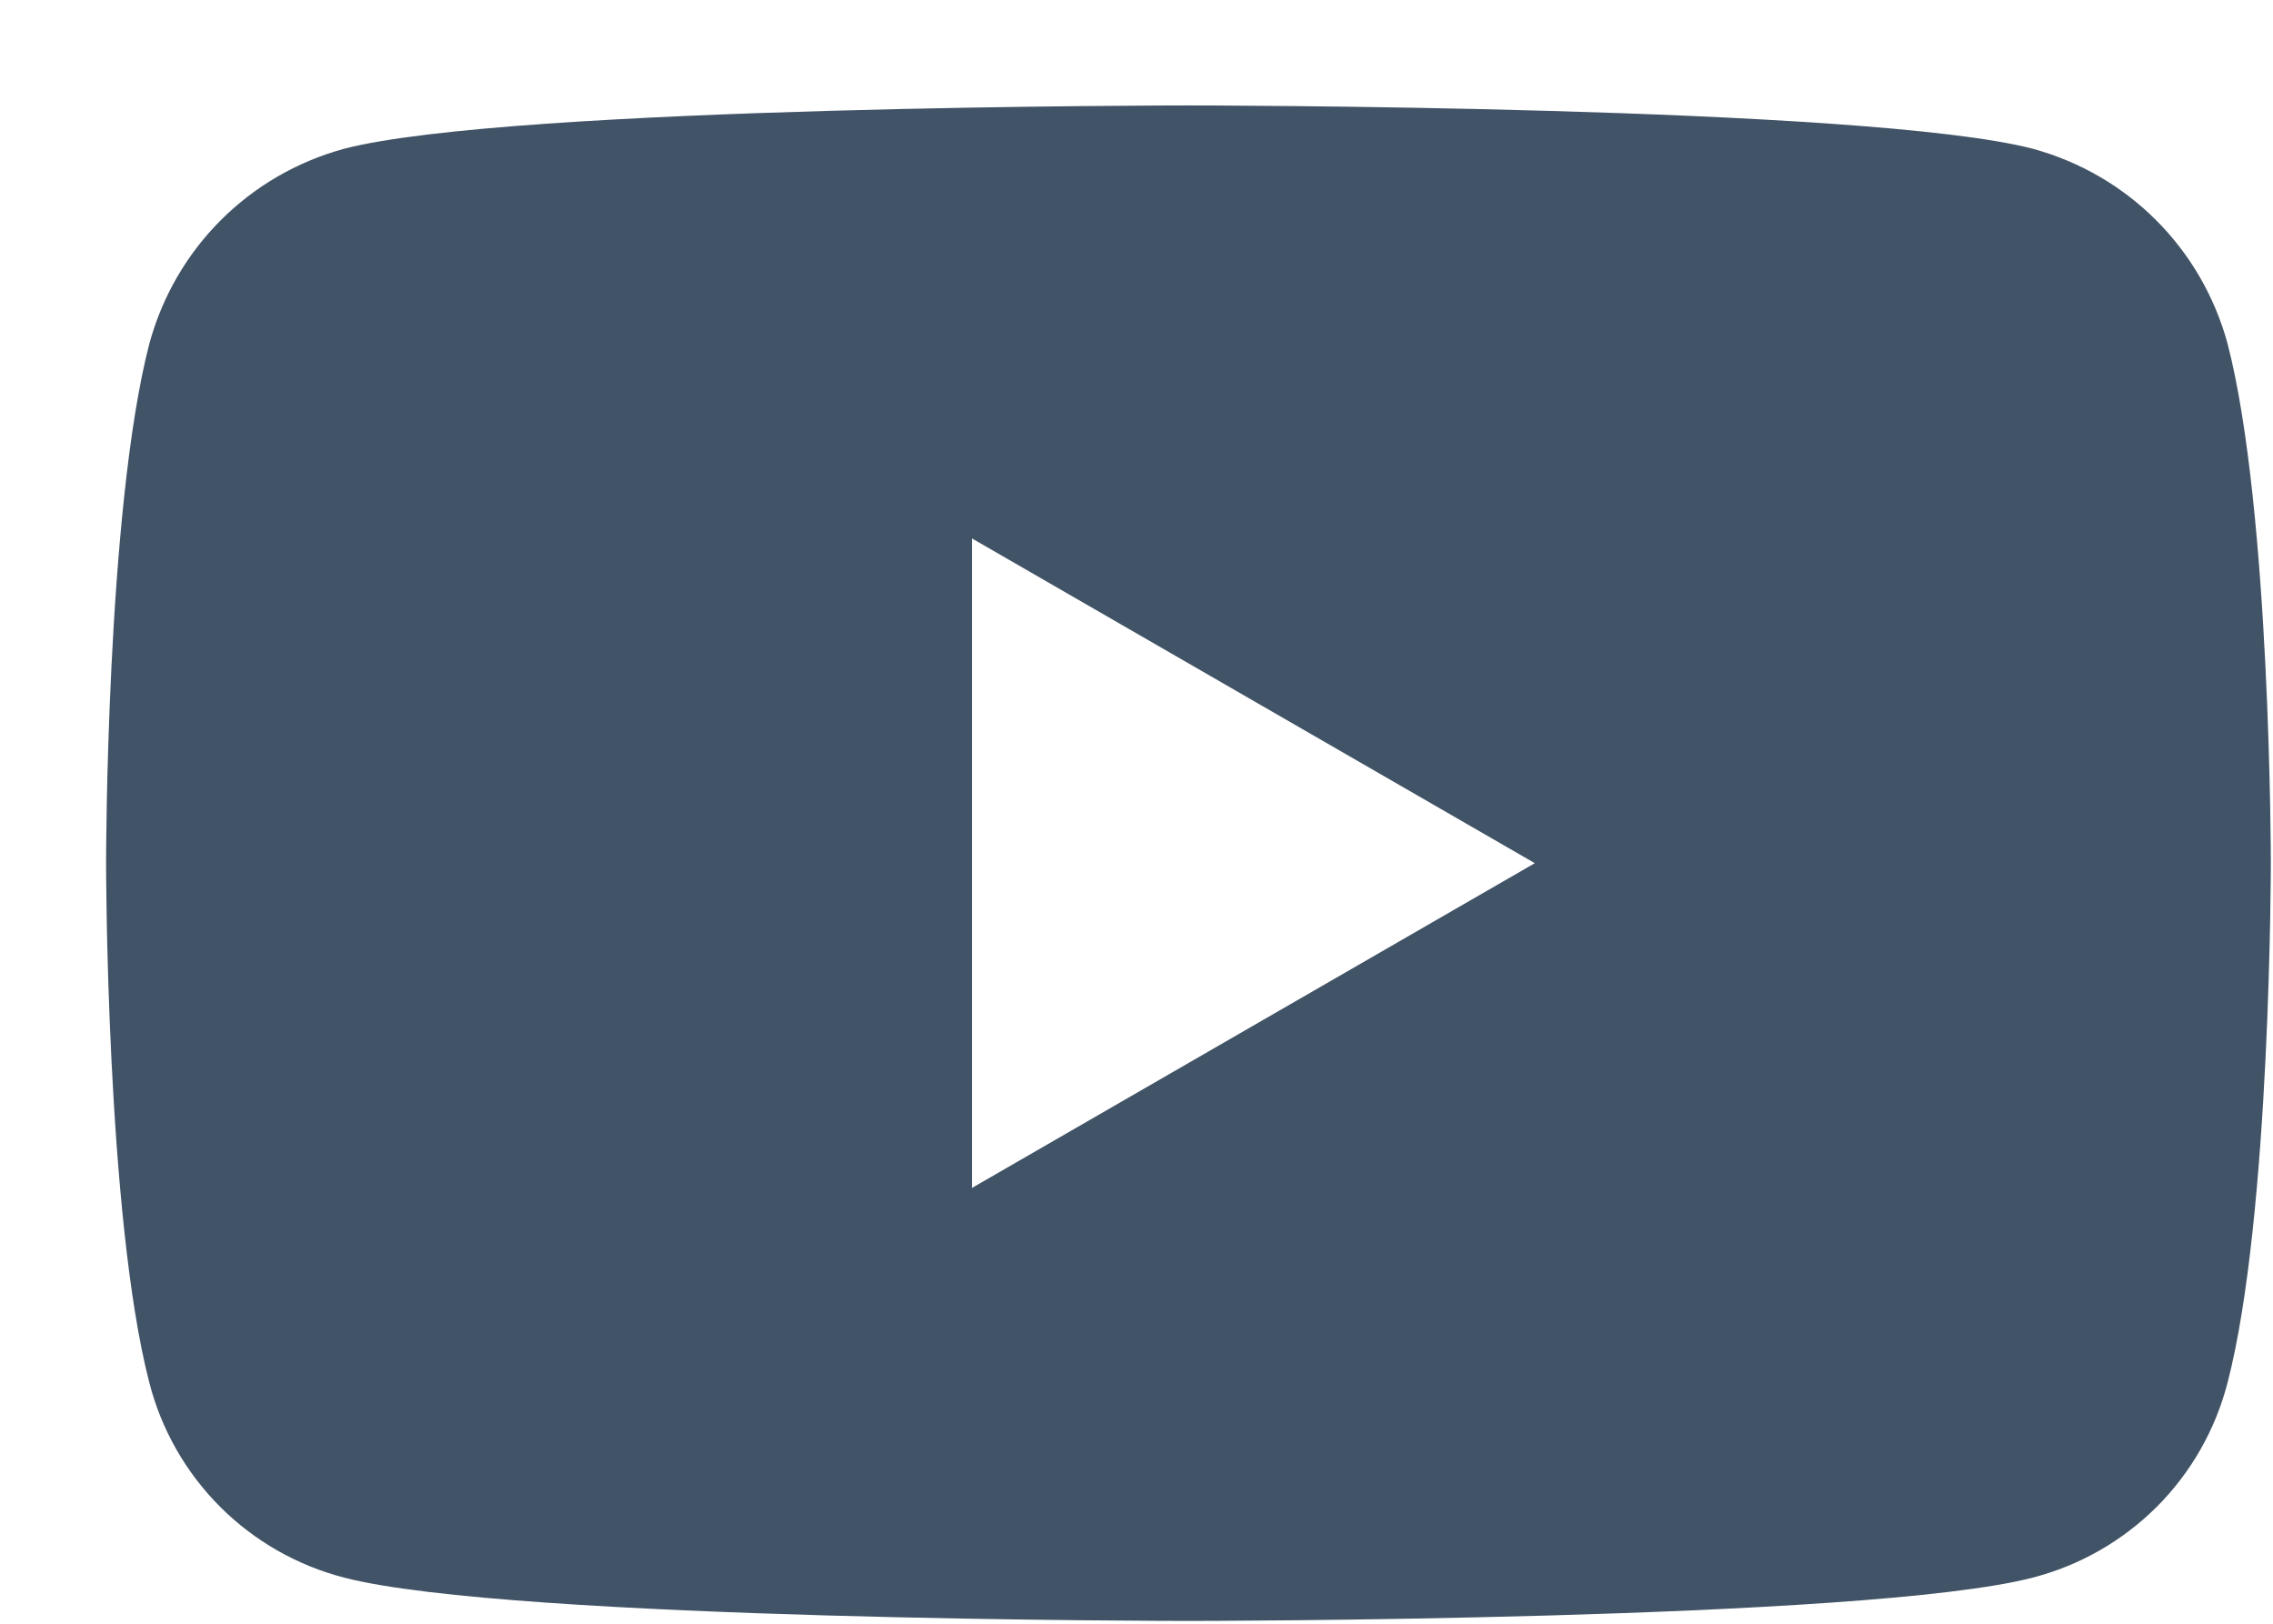 <?xml version="1.0" encoding="UTF-8"?>
<svg xmlns="http://www.w3.org/2000/svg" width="21" height="15" viewBox="0 0 21 15" fill="none">
  <g clip-path="url(#clip0_43_126)">
    <path d="M20.58 3.174C20.98 4.714 20.98 7.974 20.98 7.974C20.98 7.974 20.98 11.234 20.58 12.774C20.468 13.207 20.243 13.603 19.926 13.92C19.609 14.236 19.213 14.462 18.78 14.574C17.24 14.974 10.98 14.974 10.98 14.974C10.98 14.974 4.72 14.974 3.18 14.574C2.746 14.462 2.35 14.236 2.034 13.92C1.717 13.603 1.491 13.207 1.38 12.774C0.98 11.234 0.98 7.974 0.98 7.974C0.98 7.974 0.98 4.714 1.38 3.174C1.62 2.294 2.3 1.614 3.18 1.374C4.72 0.974 10.98 0.974 10.98 0.974C10.98 0.974 17.24 0.974 18.78 1.374C19.66 1.614 20.34 2.294 20.58 3.174ZM8.98 10.974L14.18 7.974L8.98 4.974V10.974Z" fill="#415366"></path>
  </g>
  <defs>
    <clipPath id="clip0_43_126">
      <rect width="20" height="14" fill="white" transform="translate(0.98 0.974)"></rect>
    </clipPath>
  </defs>
</svg>
